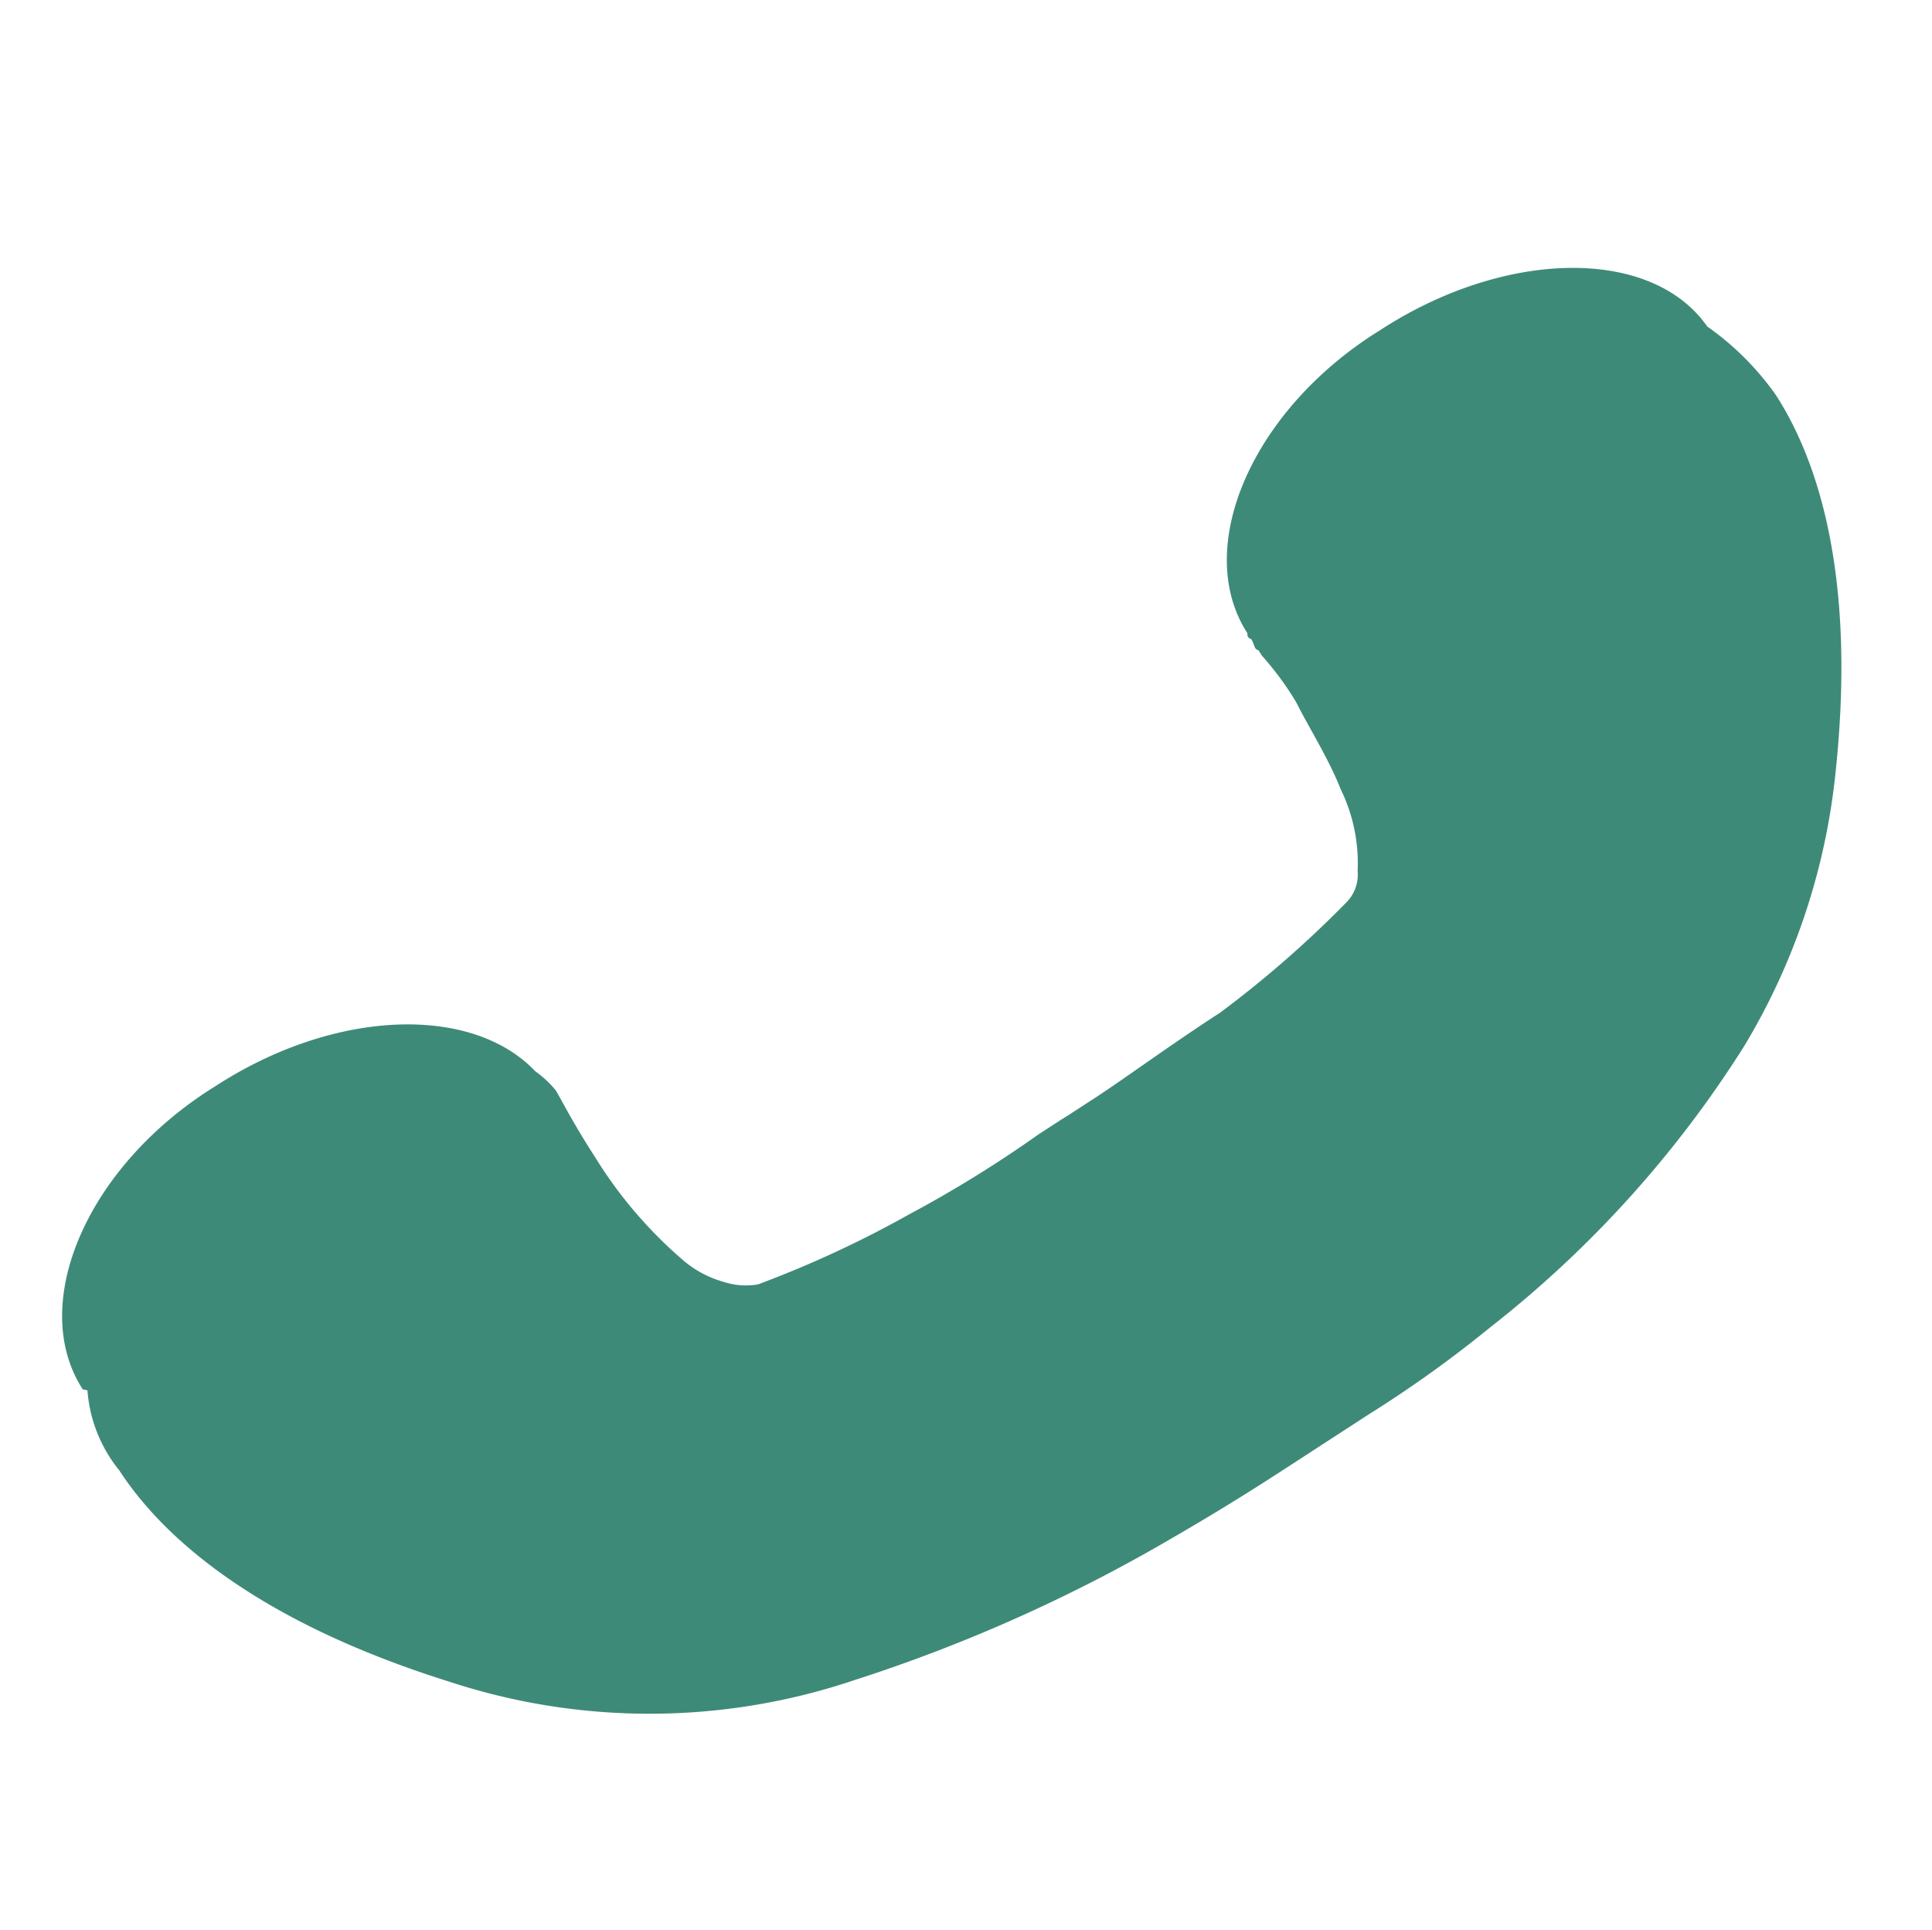 <svg xmlns="http://www.w3.org/2000/svg" width="61.382" height="61.307" viewBox="0 0 61.382 61.307"><defs><style>.a{fill:#3e8a79;}</style></defs><g transform="matrix(0.978, 0.208, -0.208, 0.978, 10.781, -0.07)"><path class="a" d="M14.55,51.6C8.19,51,4.706,49.028,2.889,47.211a4.555,4.555,0,0,1-1.514-2.272H1.223c-2.272-2.272-1.363-6.966,2.12-10.3,3.18-3.18,7.421-4.24,9.844-2.575a3.31,3.31,0,0,1,.757.454h0c.151.151.757.909,1.666,1.817a13.988,13.988,0,0,0,3.332,2.575,3.386,3.386,0,0,0,1.514.454,2.246,2.246,0,0,0,1.06-.151,34.3,34.3,0,0,0,4.24-3.18A38.4,38.4,0,0,0,29.24,30.7l.606-.606L30,29.947h0l.151-.151.606-.606c.757-.757,1.969-2.12,3.332-3.483a34.3,34.3,0,0,0,3.18-4.24,1.244,1.244,0,0,0,.151-1.06,5.346,5.346,0,0,0-1.06-2.423c-.606-.909-1.363-1.666-1.969-2.423a9.8,9.8,0,0,0-1.363-1.212l-.151-.151c-.151,0-.151-.151-.3-.3h0a.148.148,0,0,1-.151-.151c-2.272-2.272-1.363-6.966,2.12-10.3C37.872.112,42.416-.948,44.687,1.172a8.992,8.992,0,0,1,2.575,1.666c1.817,1.817,3.786,5.3,4.392,11.661a20.975,20.975,0,0,1-1.06,8.784,35.106,35.106,0,0,1-6.058,10.45,37.978,37.978,0,0,1-3.18,3.483l-2.12,2.12h0c-.606.606-1.666,1.666-3.18,3.029a50.627,50.627,0,0,1-8.935,6.512A20.381,20.381,0,0,1,14.55,51.6Z" transform="translate(0 0)"/></g></svg>